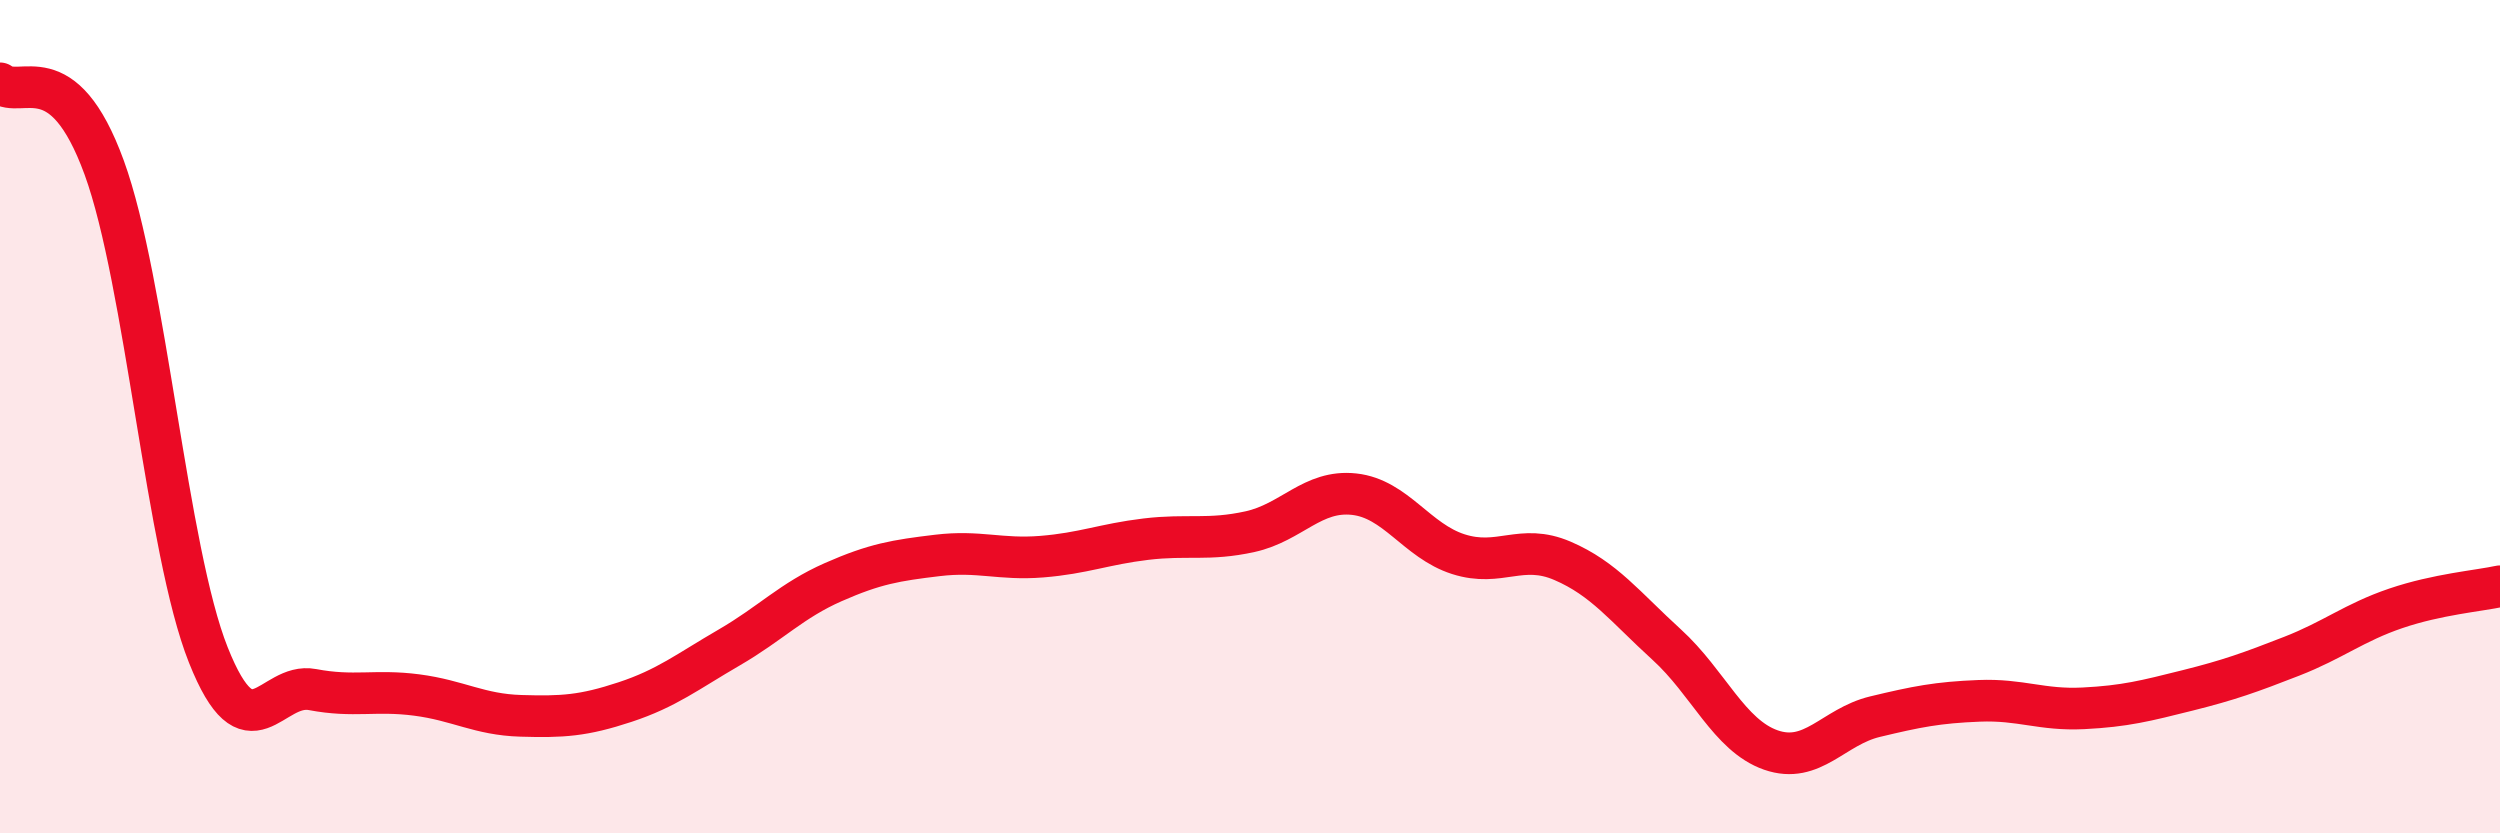 
    <svg width="60" height="20" viewBox="0 0 60 20" xmlns="http://www.w3.org/2000/svg">
      <path
        d="M 0,2 C 0.5,2.4 1.5,1.28 2.5,4.02 C 3.5,6.76 4,13.21 5,15.72 C 6,18.23 6.5,16.36 7.5,16.55 C 8.5,16.74 9,16.55 10,16.68 C 11,16.81 11.5,17.15 12.5,17.18 C 13.5,17.21 14,17.18 15,16.85 C 16,16.52 16.5,16.12 17.5,15.54 C 18.5,14.96 19,14.41 20,13.97 C 21,13.53 21.5,13.45 22.5,13.33 C 23.5,13.21 24,13.44 25,13.36 C 26,13.28 26.5,13.06 27.5,12.94 C 28.5,12.82 29,12.98 30,12.76 C 31,12.54 31.5,11.75 32.5,11.86 C 33.5,11.97 34,12.98 35,13.3 C 36,13.62 36.5,13.03 37.5,13.46 C 38.5,13.89 39,14.56 40,15.47 C 41,16.38 41.5,17.65 42.5,18 C 43.5,18.35 44,17.44 45,17.2 C 46,16.96 46.5,16.86 47.5,16.82 C 48.5,16.78 49,17.05 50,17 C 51,16.95 51.5,16.82 52.5,16.57 C 53.5,16.32 54,16.14 55,15.75 C 56,15.36 56.5,14.94 57.5,14.6 C 58.5,14.26 59.5,14.18 60,14.07L60 20L0 20Z"
        fill="#EB0A25"
        opacity="0.1"
        stroke-linecap="round"
        stroke-linejoin="round"
      />
      <path
        d="M 0,2 C 0.5,2.4 1.5,1.28 2.5,4.02 C 3.5,6.76 4,13.21 5,15.72 C 6,18.23 6.5,16.36 7.5,16.55 C 8.5,16.74 9,16.55 10,16.68 C 11,16.81 11.5,17.15 12.5,17.18 C 13.5,17.21 14,17.18 15,16.85 C 16,16.52 16.5,16.12 17.5,15.54 C 18.5,14.96 19,14.41 20,13.97 C 21,13.53 21.5,13.45 22.5,13.33 C 23.5,13.21 24,13.44 25,13.36 C 26,13.28 26.5,13.06 27.5,12.94 C 28.5,12.82 29,12.98 30,12.76 C 31,12.54 31.5,11.75 32.5,11.86 C 33.5,11.97 34,12.98 35,13.3 C 36,13.62 36.5,13.03 37.5,13.46 C 38.5,13.89 39,14.56 40,15.47 C 41,16.38 41.5,17.65 42.5,18 C 43.5,18.35 44,17.44 45,17.2 C 46,16.96 46.5,16.86 47.5,16.82 C 48.5,16.78 49,17.05 50,17 C 51,16.95 51.5,16.82 52.5,16.57 C 53.5,16.32 54,16.14 55,15.75 C 56,15.36 56.5,14.94 57.5,14.6 C 58.5,14.26 59.5,14.18 60,14.07"
        stroke="#EB0A25"
        stroke-width="1"
        fill="none"
        stroke-linecap="round"
        stroke-linejoin="round"
      />
    </svg>
  